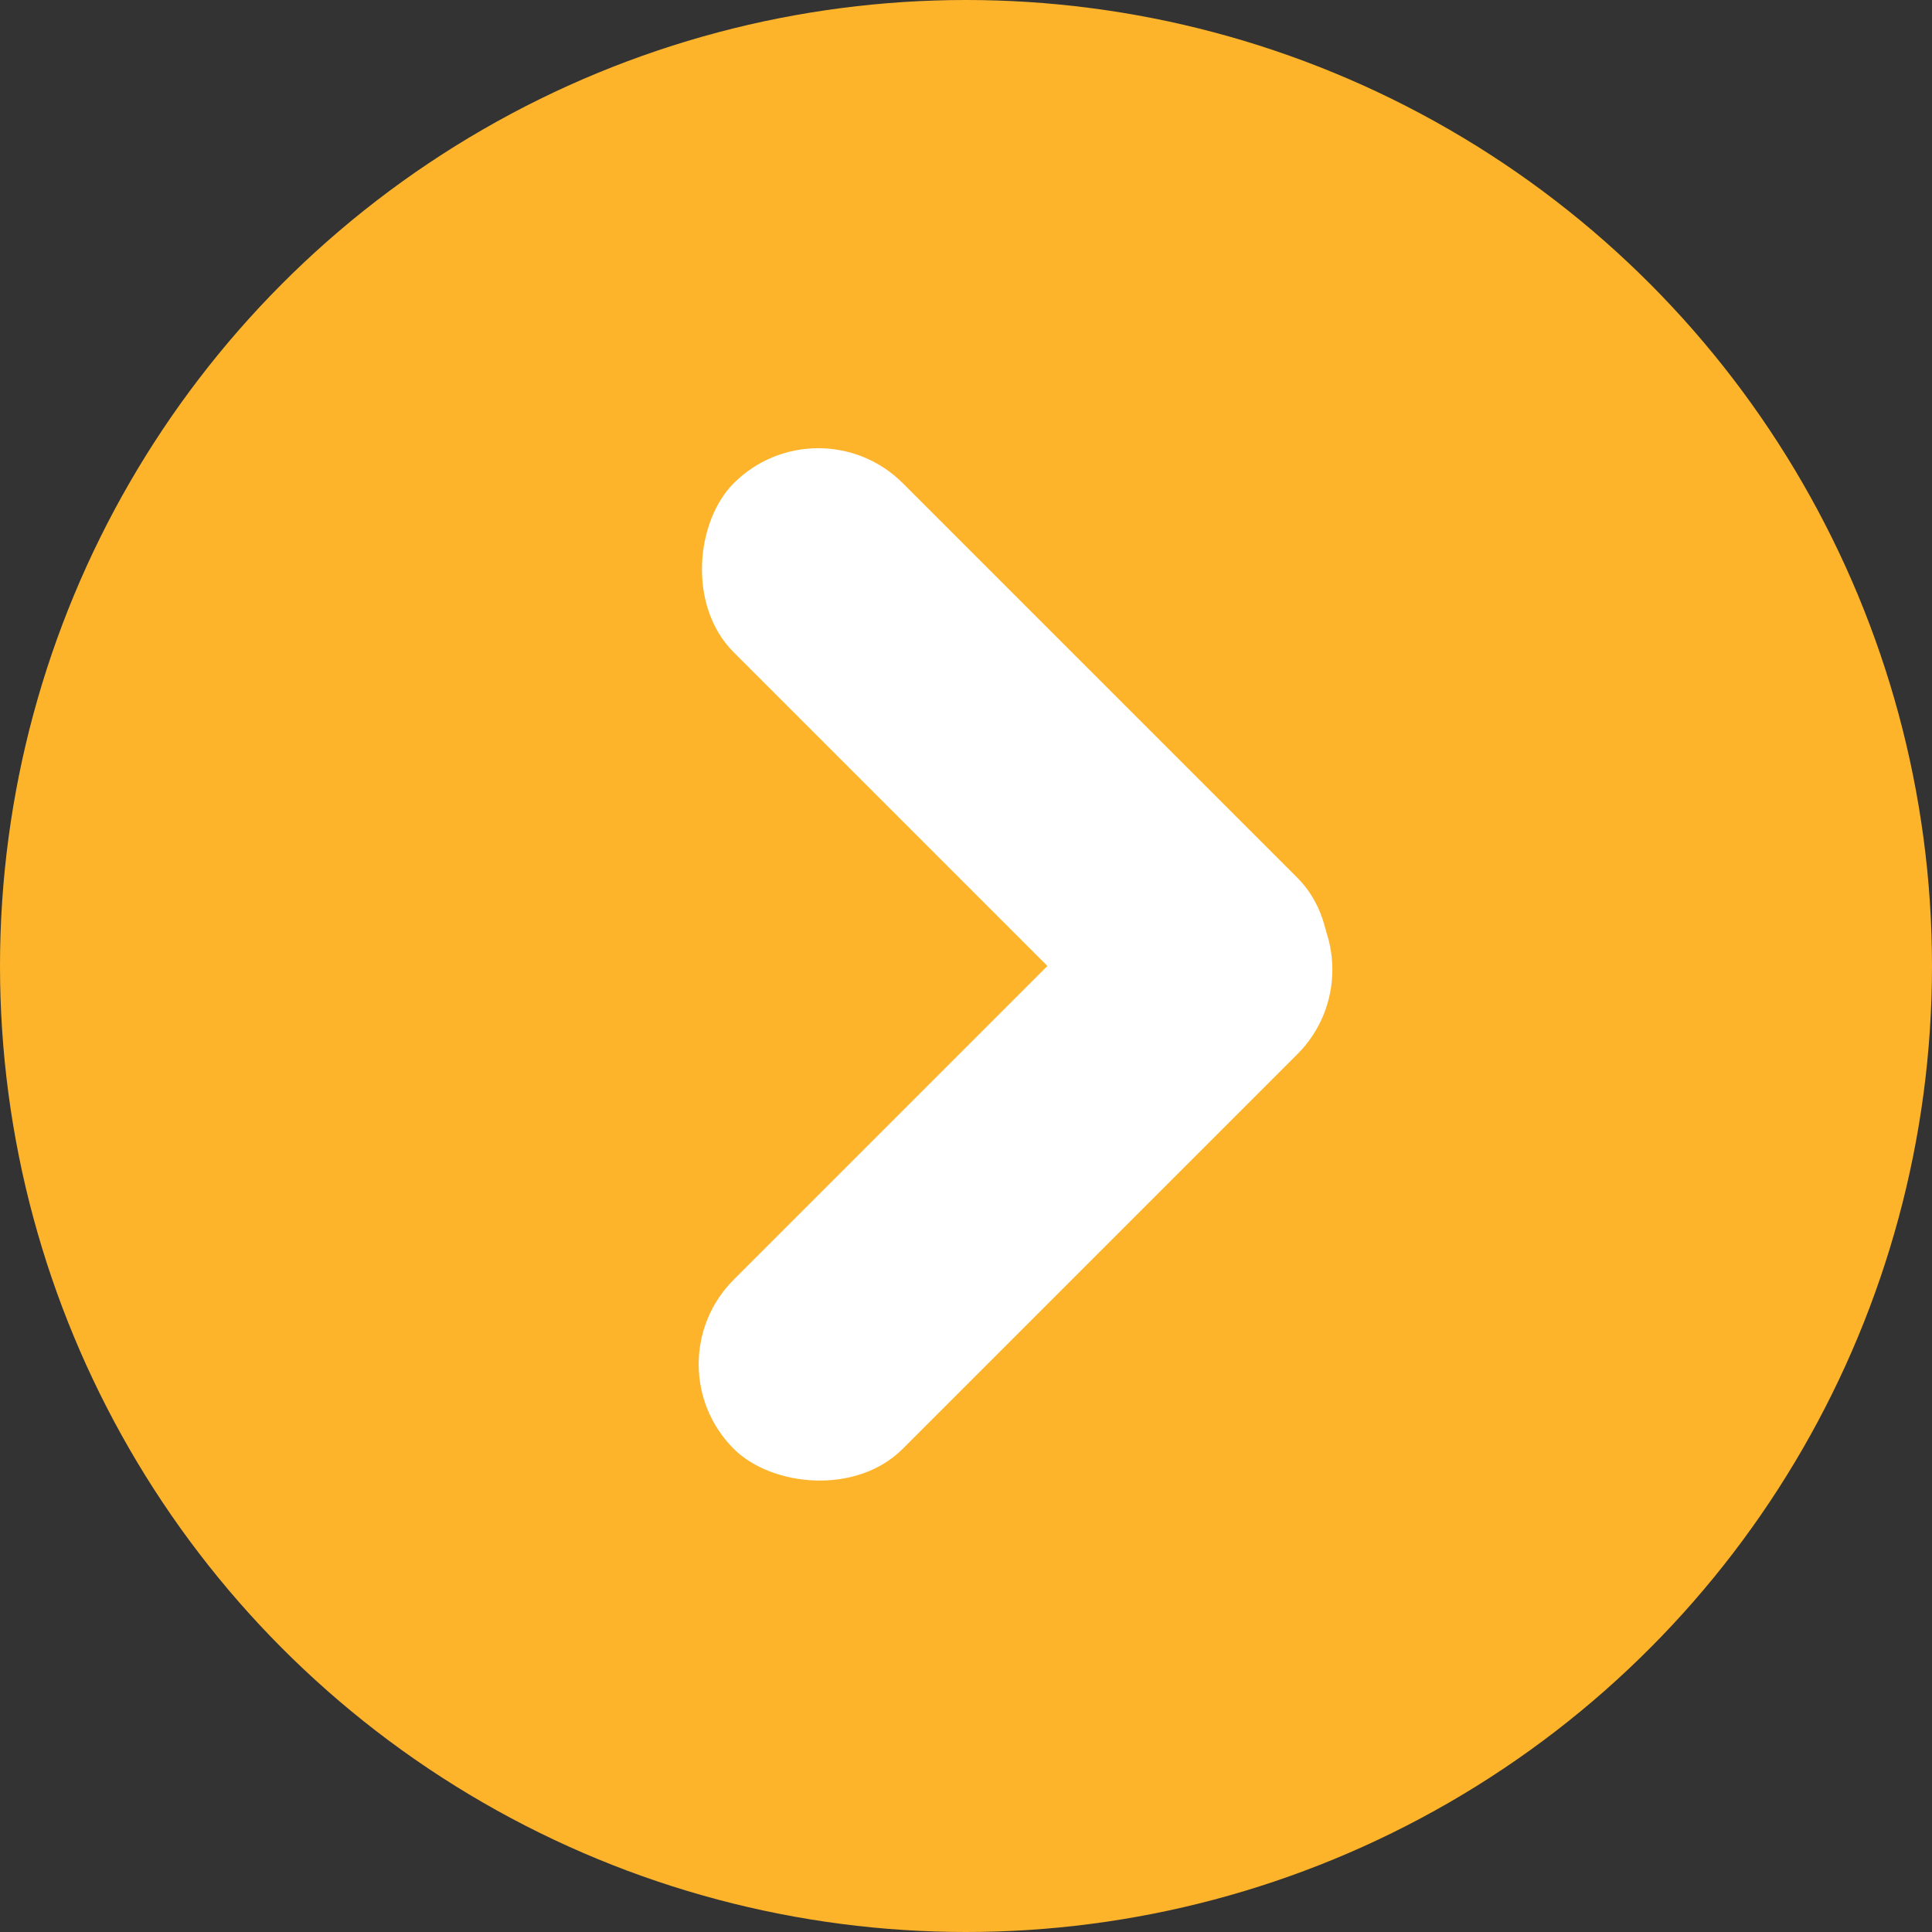 <?xml version="1.0" encoding="UTF-8"?>
<svg xmlns="http://www.w3.org/2000/svg" width="39" height="39" viewBox="0 0 39 39">
  <rect x="0" y="0" width="39" height="39" fill="#333333" stroke="none"/>
  <g id="Group_22" data-name="Group 22" transform="translate(-1234 -786)">
    <circle id="Ellipse_4" data-name="Ellipse 4" cx="19.5" cy="19.5" r="19.5" transform="translate(1234 786)" fill="#fdb42b"></circle>
    <rect id="Rectangle_97" data-name="Rectangle 97" width="16.091" height="4.827" rx="2.414" transform="translate(1250.518 794.048) rotate(45)" fill="#fff"></rect>
    <rect id="Rectangle_98" data-name="Rectangle 98" width="16.091" height="4.827" rx="2.414" transform="translate(1247.104 813.539) rotate(-45)" fill="#fff"></rect>
  </g>
</svg>
